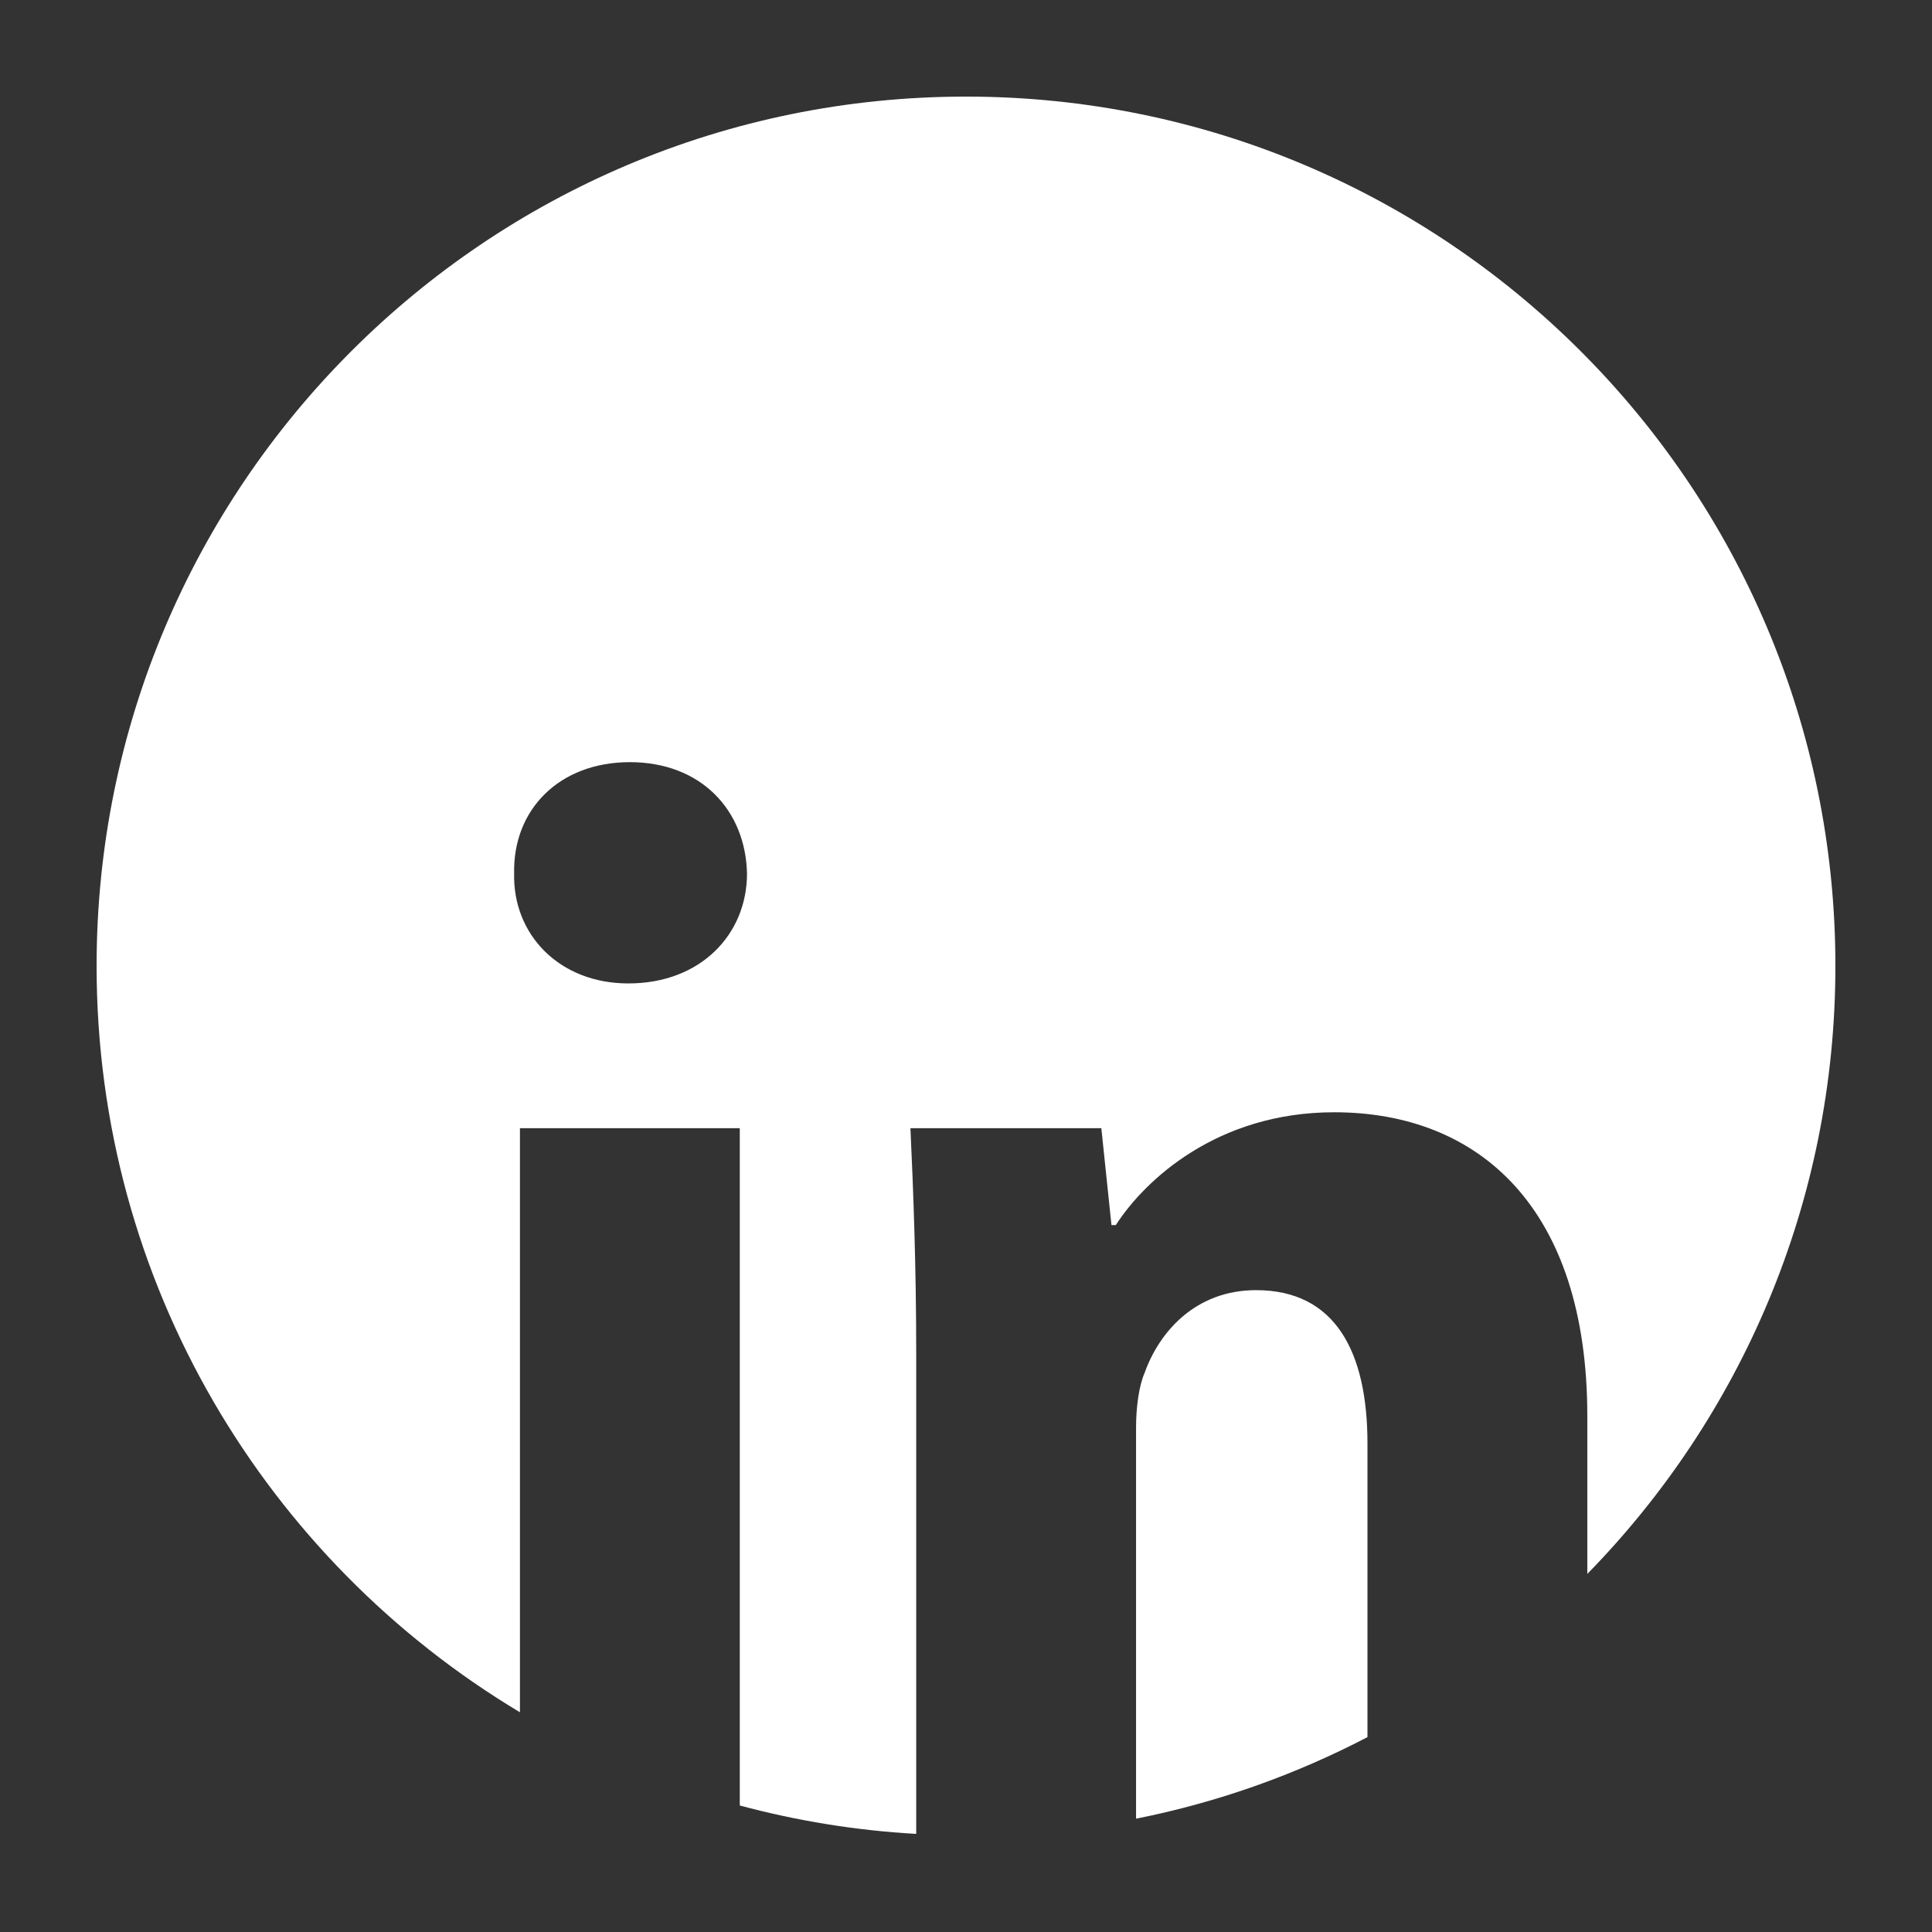 <?xml version="1.0" ?><svg enable-background="new 0 0 100 100" id="Layer_3" version="1.1" viewBox="0 0 100 100" xml:space="preserve" xmlns="http://www.w3.org/2000/svg" xmlns:xlink="http://www.w3.org/1999/xlink"><rect x="0" y="0" width="100" height="100" fill="#333333" stroke="none"/><g><path d="M26.912,58.394h11.379v35.058c2.937,0.789,5.99,1.292,9.132,1.47v-24.85c0-4.566-0.15-8.459-0.299-11.678   h9.881l0.524,5.016h0.225c1.497-2.321,5.24-5.839,11.304-5.839c7.486,0,13.101,4.94,13.101,15.72v8.175   C90.099,73.351,95,62.25,95,50C95,25.147,74.853,5,50,5S5,25.147,5,50c0,16.411,8.788,30.765,21.912,38.627V58.394z M32.602,39.449   c3.668,0,5.989,2.47,6.063,5.764c0,3.144-2.396,5.689-6.139,5.689c-3.593,0-5.988-2.545-5.914-5.689   C26.538,41.919,28.934,39.449,32.602,39.449z" fill="#FFFFFF"/><path d="M65.015,66.778c-3.144,0-5.015,2.171-5.764,4.267c-0.299,0.674-0.449,1.797-0.449,2.845v20.244   c4.238-0.841,8.258-2.281,11.978-4.221V74.713C70.779,69.997,69.132,66.778,65.015,66.778z" fill="#FFFFFF"/></g></svg>